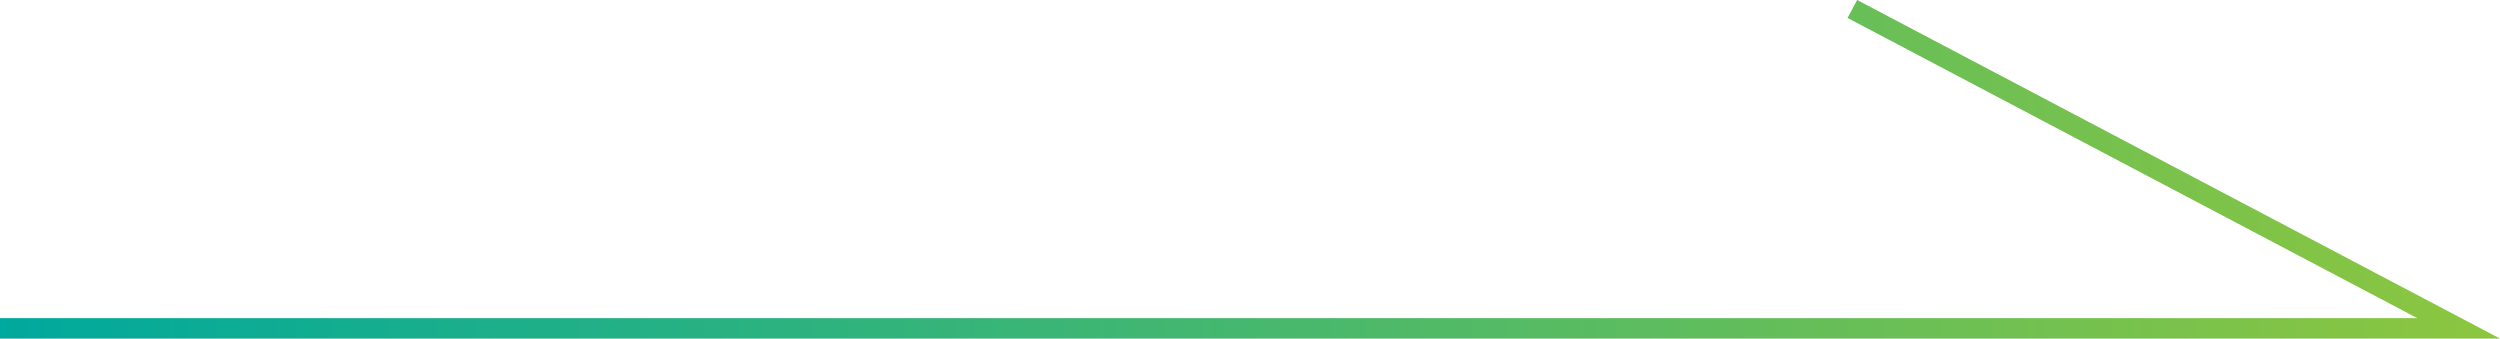 <svg xmlns="http://www.w3.org/2000/svg" xmlns:xlink="http://www.w3.org/1999/xlink" viewBox="0 0 122.5 16.59"><defs><style>.cls-1{fill:url(#新規グラデーションスウォッチ_1);}</style><linearGradient id="新規グラデーションスウォッチ_1" y1="8.29" x2="122.5" y2="8.29" gradientUnits="userSpaceOnUse"><stop offset="0" stop-color="#00a99d"/><stop offset="1" stop-color="#8cc63f"/></linearGradient></defs><g id="レイヤー_2" data-name="レイヤー 2"><g id="ソマックスにできること"><path class="cls-1" d="M91,0l-.47.88,27.92,14.71H0v1H122.5Z"/></g></g></svg>